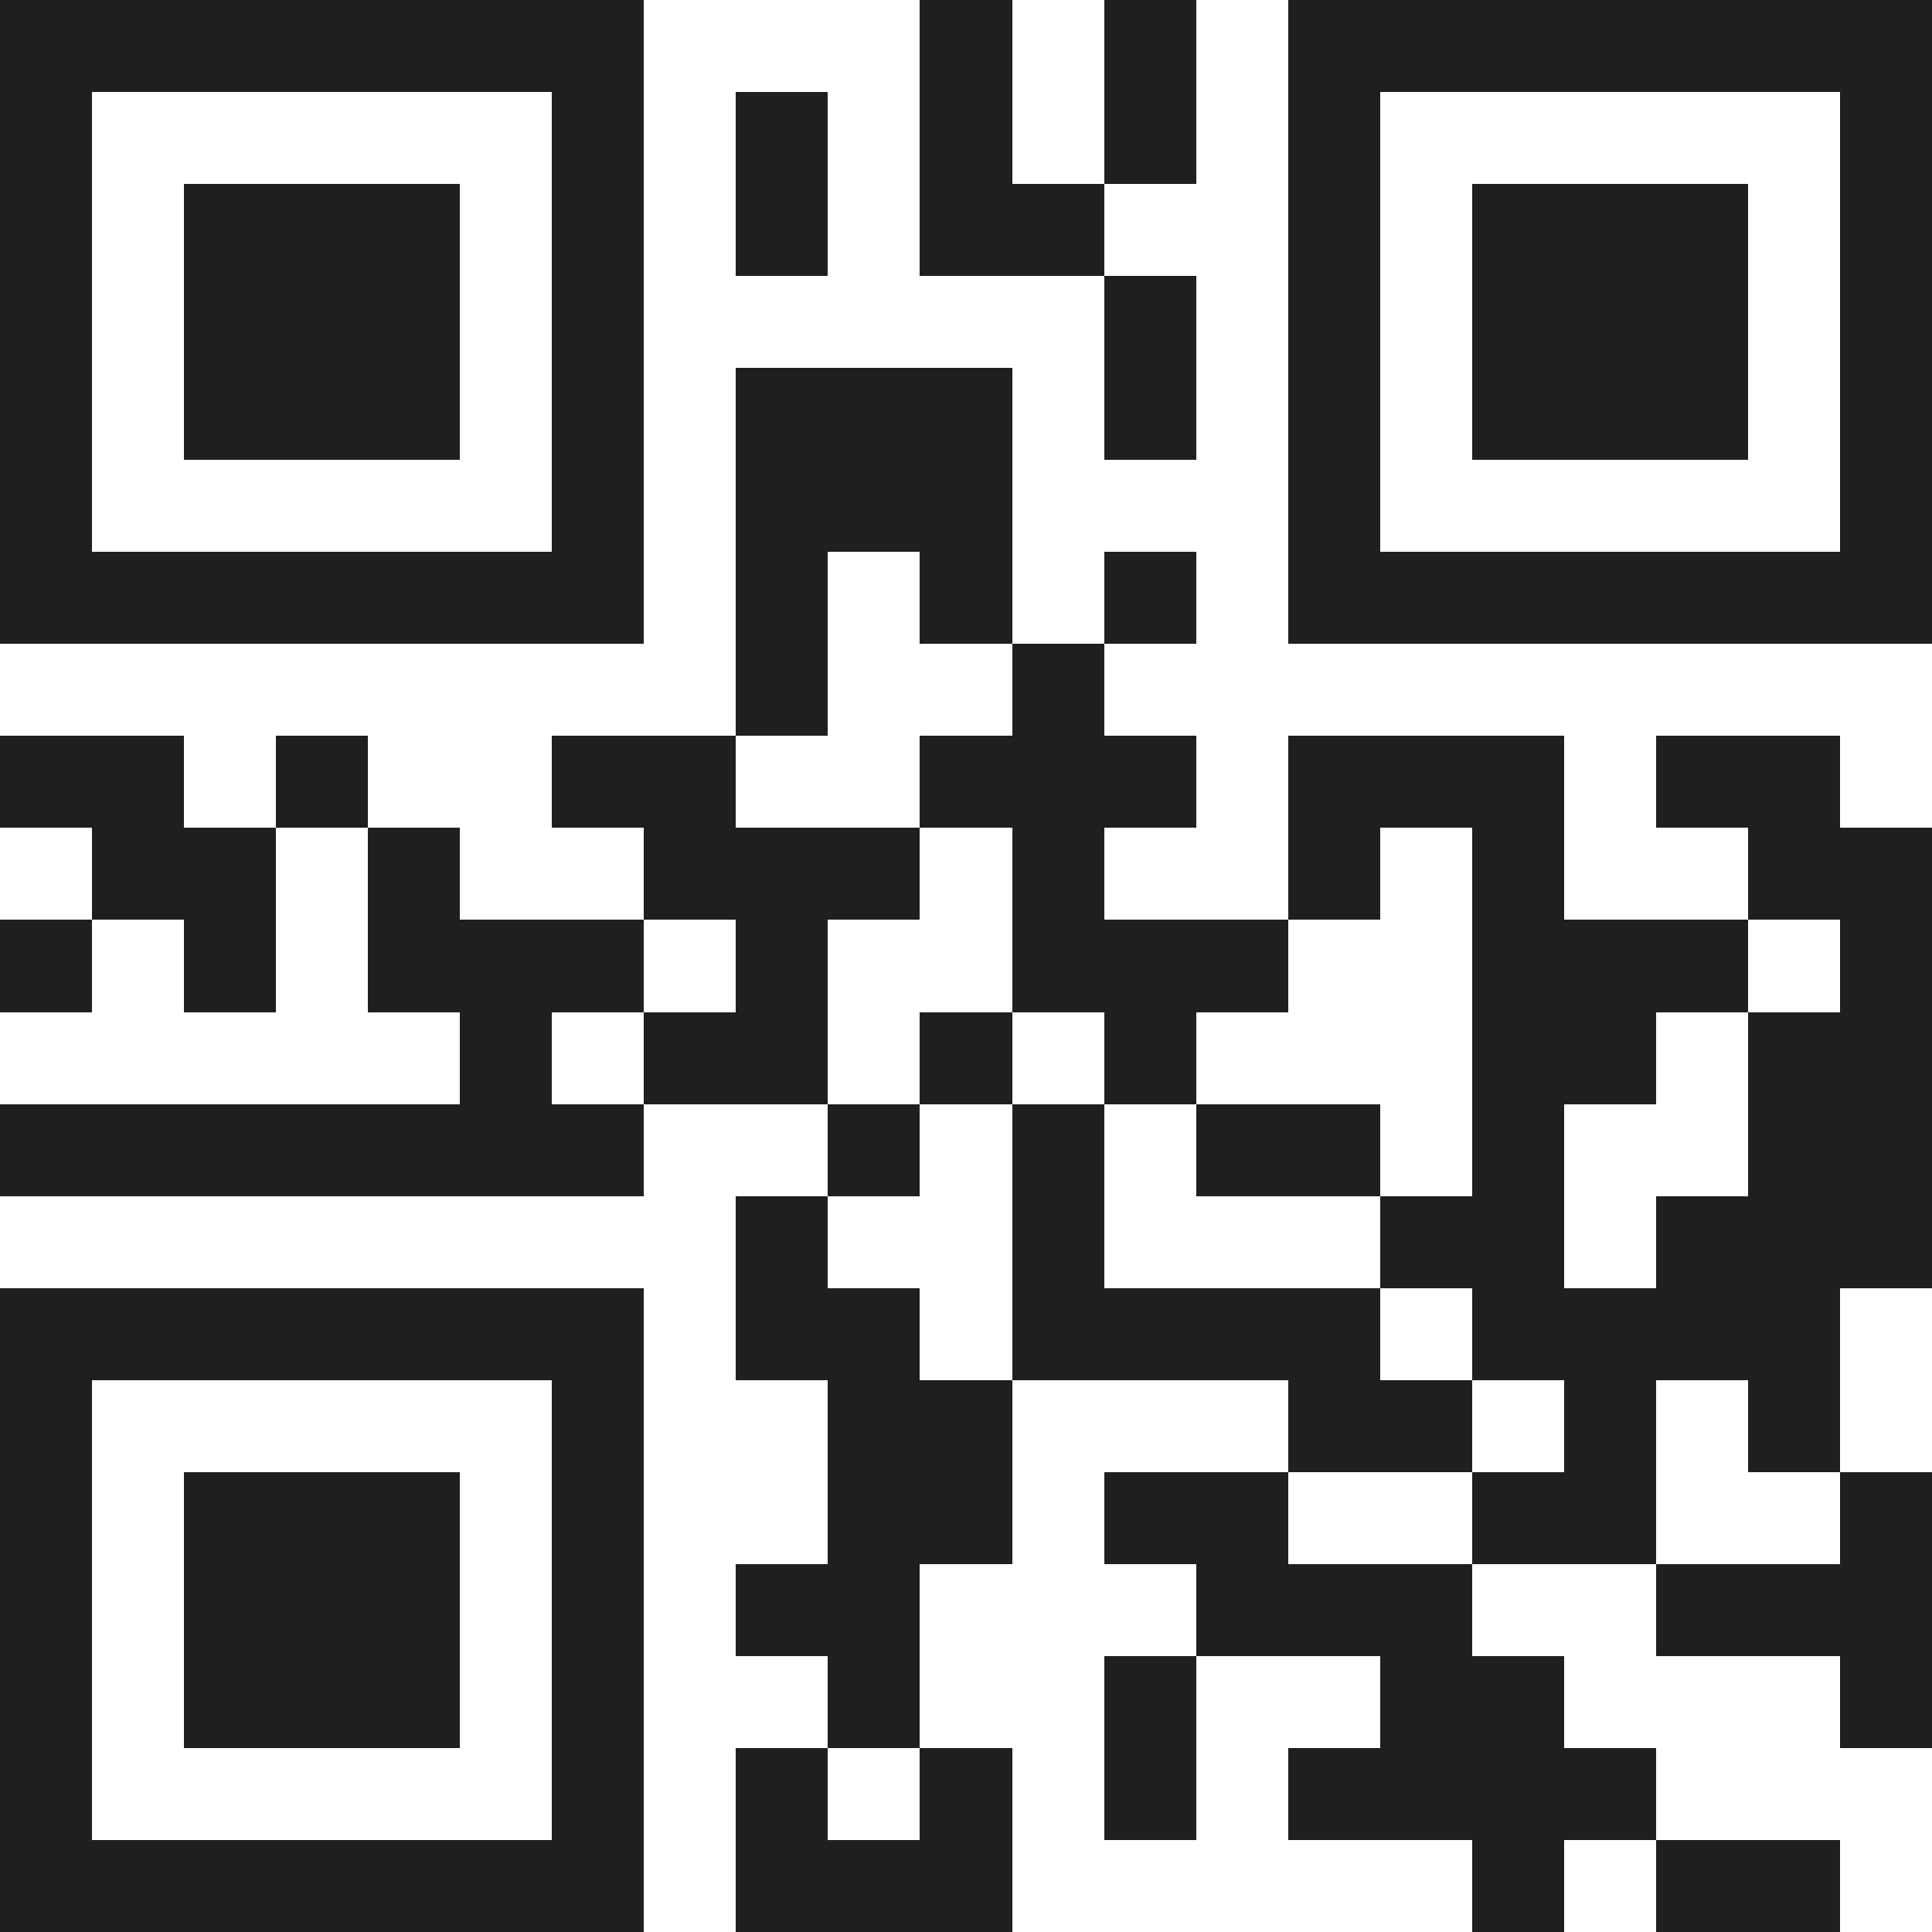 <svg xmlns="http://www.w3.org/2000/svg" viewBox="0 0 21 21" shape-rendering="crispEdges"><path fill="#ffffff" d="M0 0h21v21H0z"/><path stroke="#1f1f1f" d="M0 0.5h7m3 0h1m1 0h1m1 0h7M0 1.5h1m5 0h1m1 0h1m1 0h1m1 0h1m1 0h1m5 0h1M0 2.5h1m1 0h3m1 0h1m1 0h1m1 0h2m2 0h1m1 0h3m1 0h1M0 3.5h1m1 0h3m1 0h1m5 0h1m1 0h1m1 0h3m1 0h1M0 4.5h1m1 0h3m1 0h1m1 0h3m1 0h1m1 0h1m1 0h3m1 0h1M0 5.5h1m5 0h1m1 0h3m3 0h1m5 0h1M0 6.5h7m1 0h1m1 0h1m1 0h1m1 0h7M8 7.5h1m2 0h1M0 8.5h2m1 0h1m2 0h2m2 0h3m1 0h3m1 0h2M1 9.5h2m1 0h1m2 0h3m1 0h1m2 0h1m1 0h1m2 0h2M0 10.5h1m1 0h1m1 0h3m1 0h1m2 0h3m2 0h3m1 0h1M5 11.5h1m1 0h2m1 0h1m1 0h1m3 0h2m1 0h2M0 12.5h7m2 0h1m1 0h1m1 0h2m1 0h1m2 0h2M8 13.5h1m2 0h1m3 0h2m1 0h3M0 14.5h7m1 0h2m1 0h4m1 0h4M0 15.5h1m5 0h1m2 0h2m3 0h2m1 0h1m1 0h1M0 16.5h1m1 0h3m1 0h1m2 0h2m1 0h2m2 0h2m2 0h1M0 17.5h1m1 0h3m1 0h1m1 0h2m3 0h3m2 0h3M0 18.5h1m1 0h3m1 0h1m2 0h1m2 0h1m2 0h2m3 0h1M0 19.5h1m5 0h1m1 0h1m1 0h1m1 0h1m1 0h4M0 20.5h7m1 0h3m5 0h1m1 0h2"/></svg>
